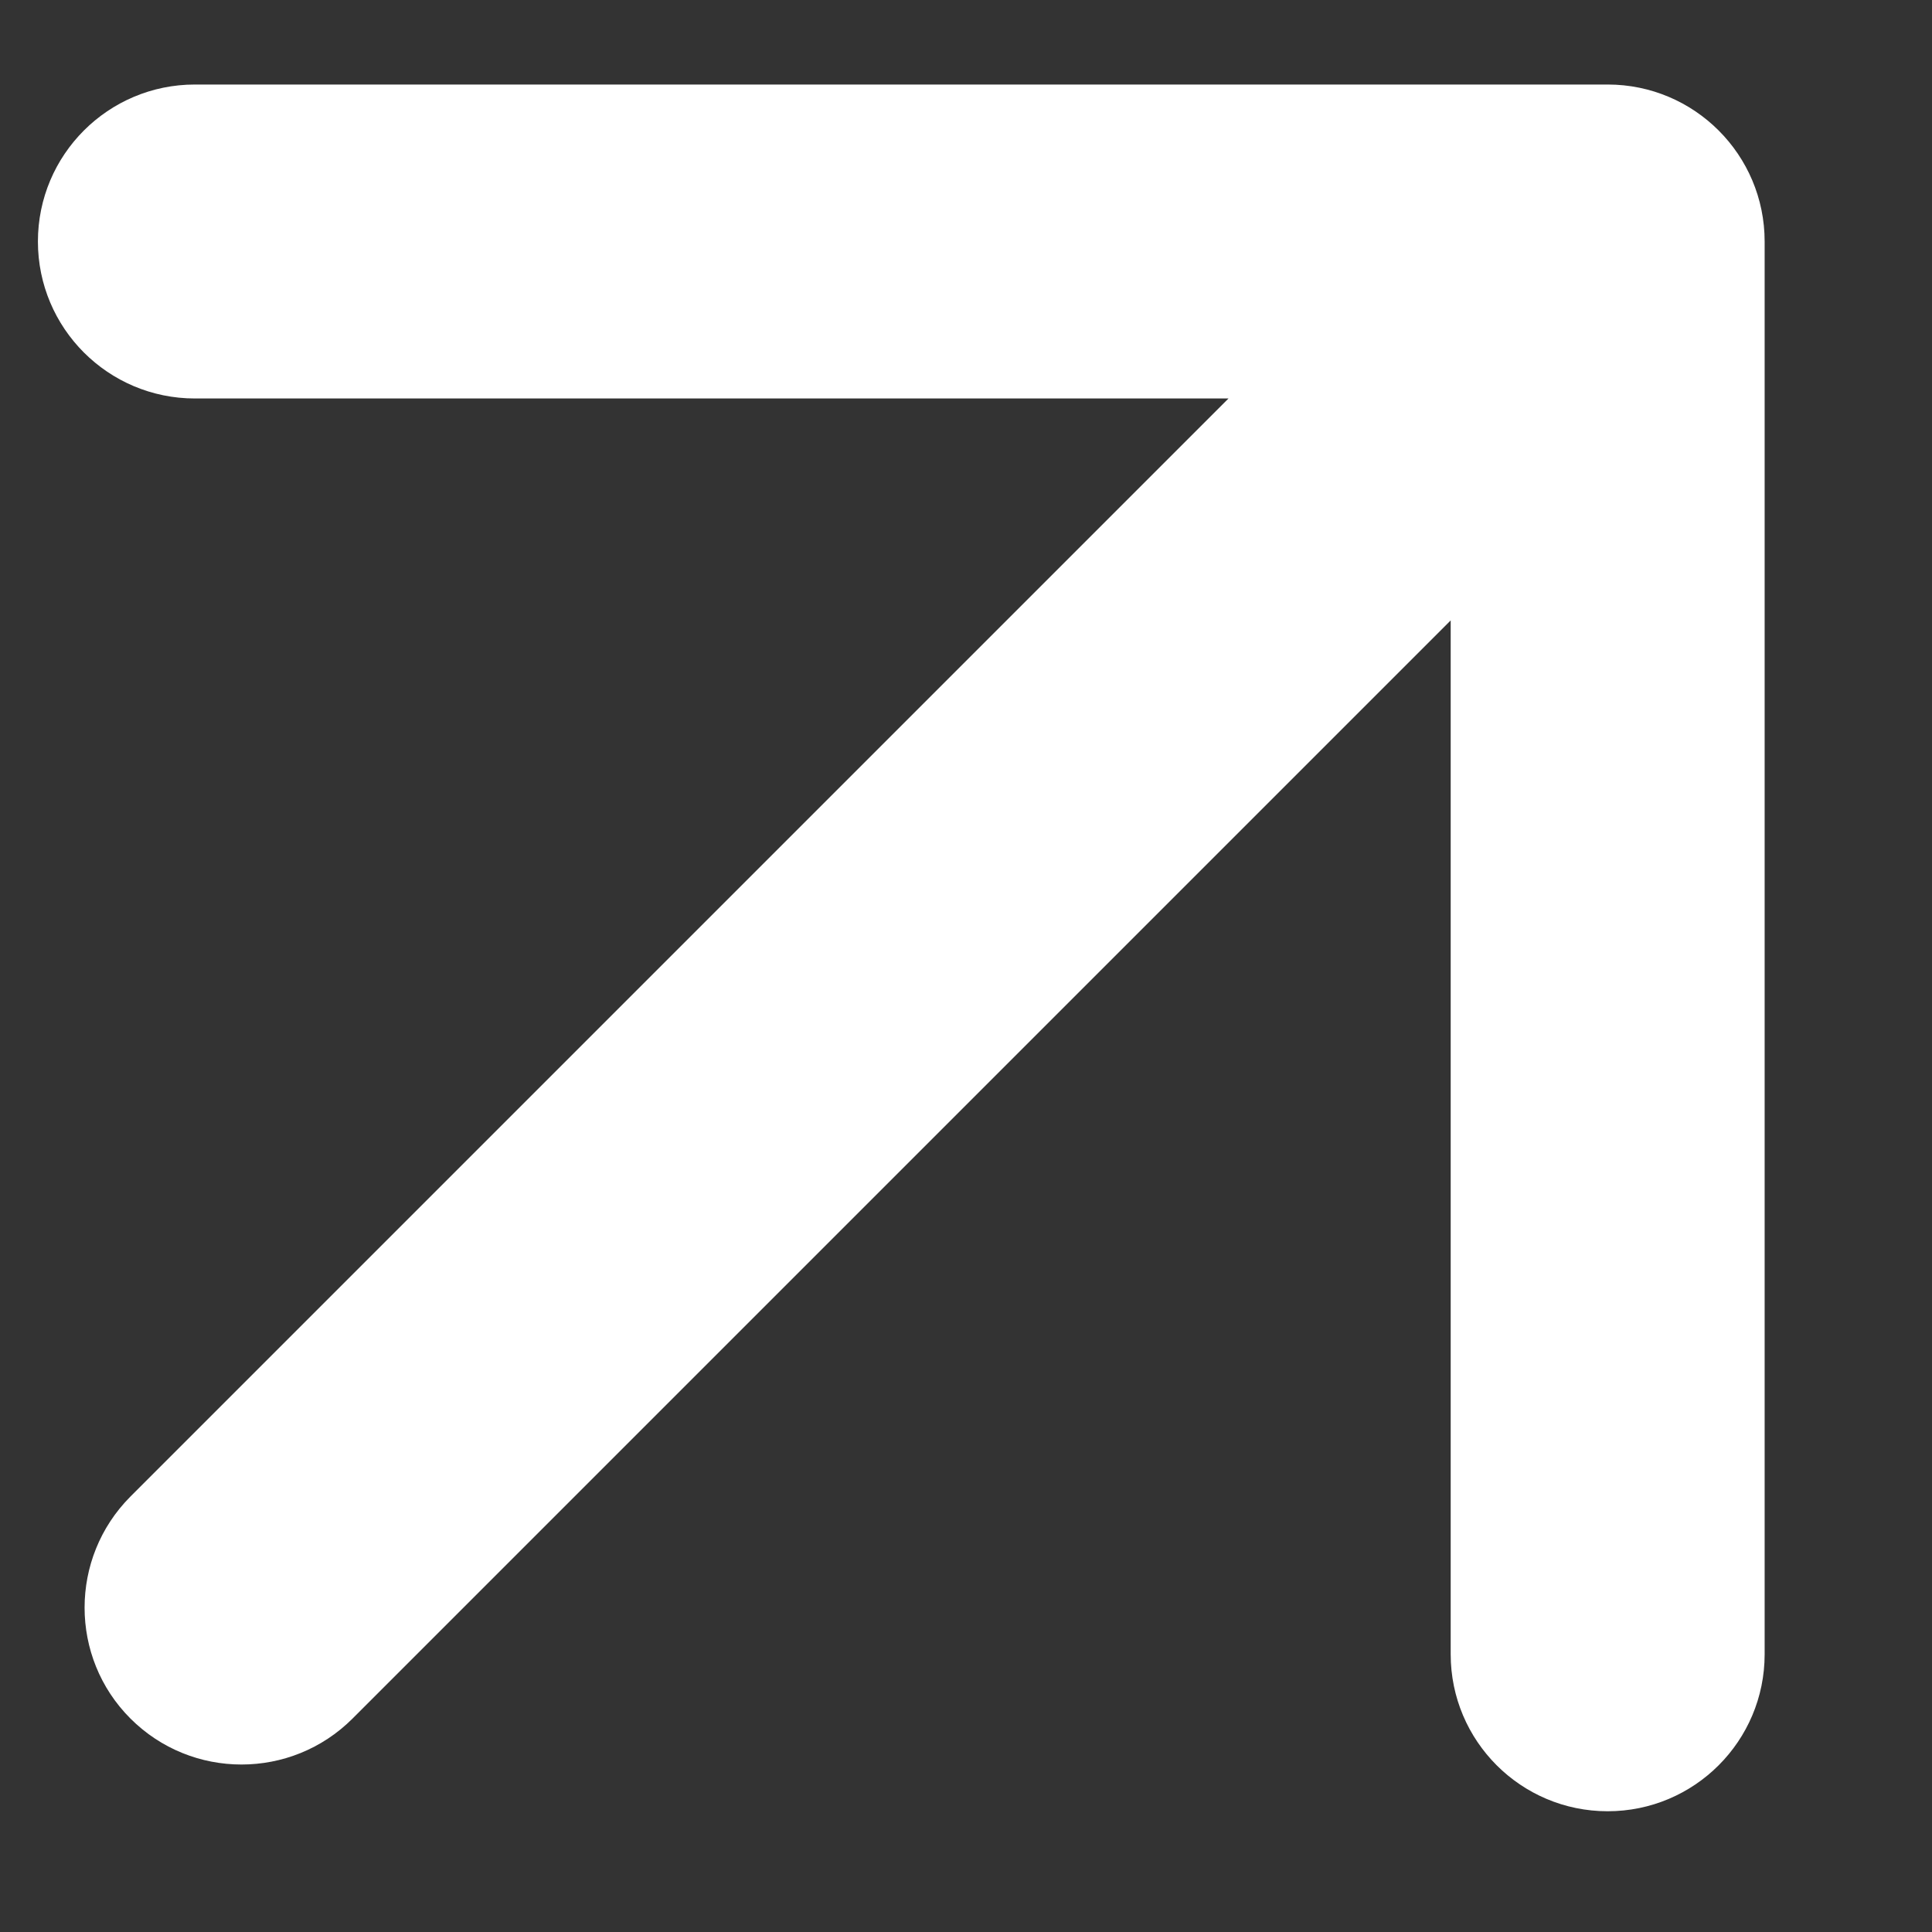 <svg width="8" height="8" viewBox="0 0 8 8" fill="none" xmlns="http://www.w3.org/2000/svg">
<rect x="0" y="0" width="8" height="8" fill="#333333" stroke="none"/>
<path d="M0.54 6.197C0.287 6.451 0.287 6.863 0.54 7.116C0.794 7.37 1.206 7.37 1.46 7.116L0.54 6.197ZM7.307 1C7.307 0.641 7.016 0.35 6.657 0.35L0.807 0.35C0.448 0.35 0.157 0.641 0.157 1C0.157 1.359 0.448 1.65 0.807 1.65H6.007V6.85C6.007 7.209 6.298 7.5 6.657 7.5C7.016 7.5 7.307 7.209 7.307 6.85L7.307 1ZM1.46 7.116L7.116 1.46L6.197 0.54L0.54 6.197L1.46 7.116Z" fill="white"/>
</svg>
